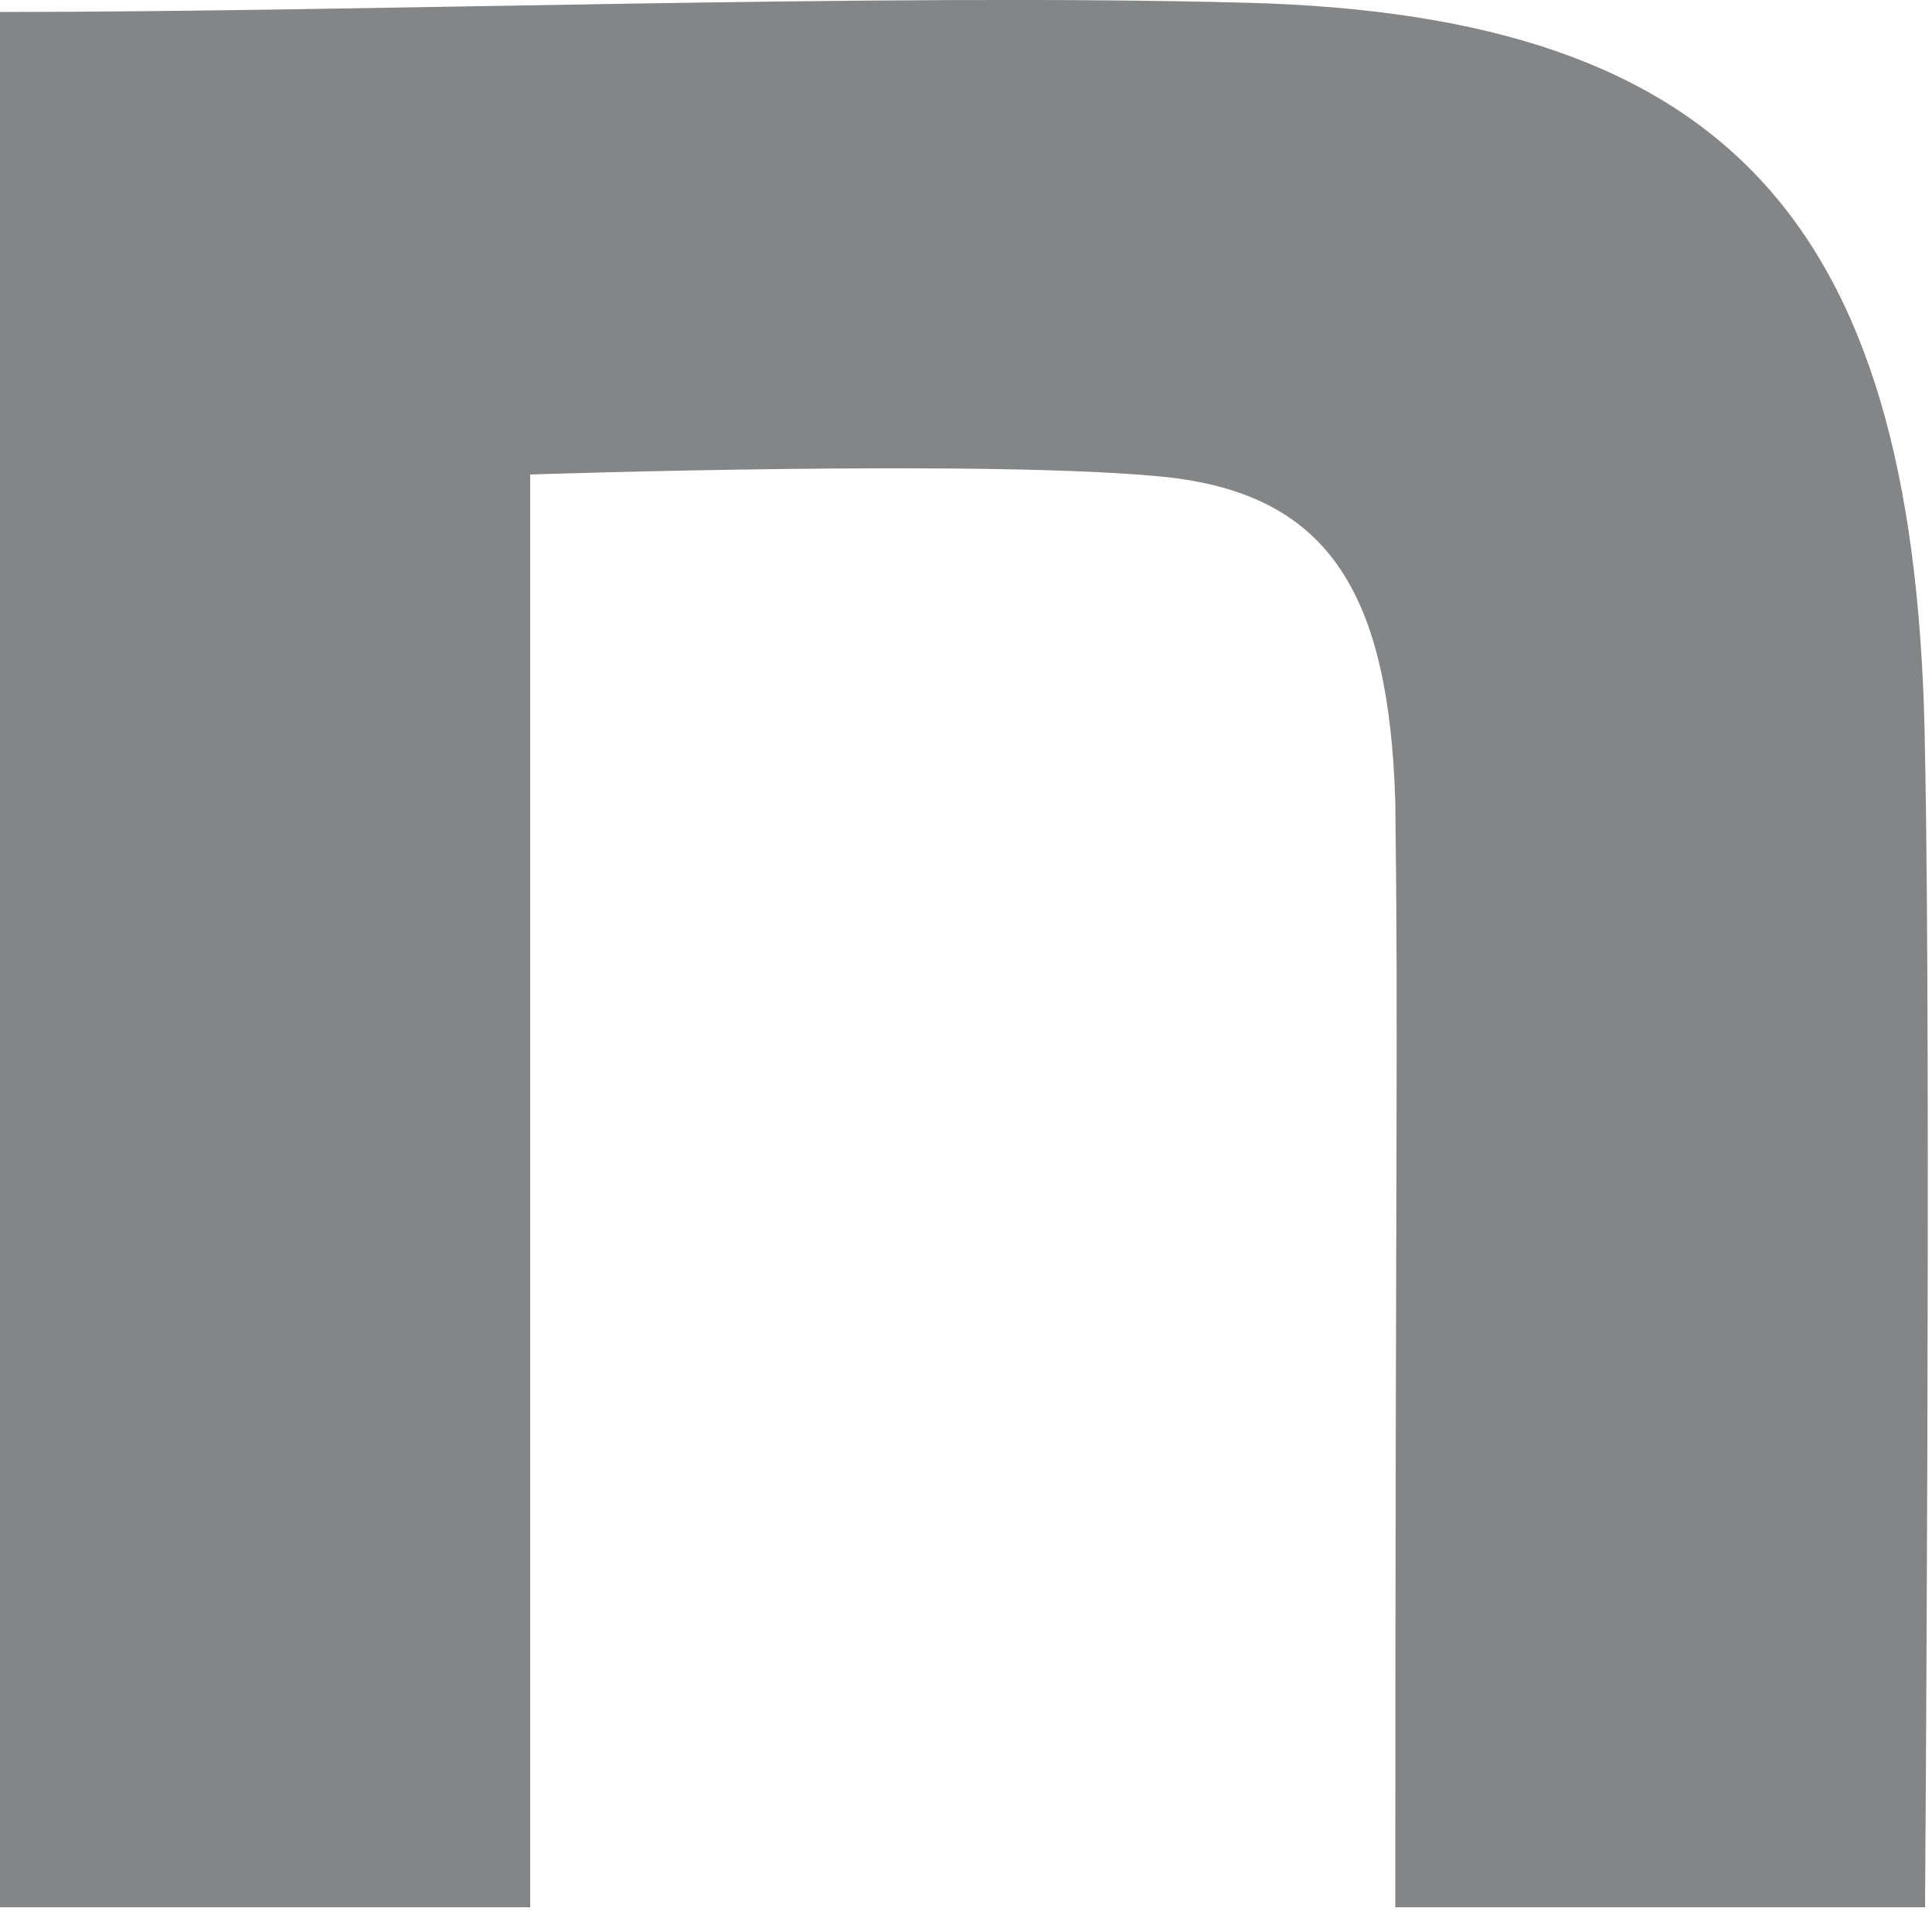 <?xml version="1.0" encoding="UTF-8"?><svg id="_レイヤー_1" xmlns="http://www.w3.org/2000/svg" viewBox="0 0 50 50"><defs><style>.cls-1{fill:#838587;}</style></defs><path class="cls-1" d="M0,.31C9.61.31,22.77-.18,32.22.07c12.68.32,17.44,5.85,17.6,19.49.16,7.71,0,29.8,0,29.8h-13.71c0-19.32.08-22.51,0-28.6-.16-5.36-1.69-7.91-5.81-8.4-4.36-.49-16.58-.08-16.58-.08v37.08H0V.31h0Z"/></svg>